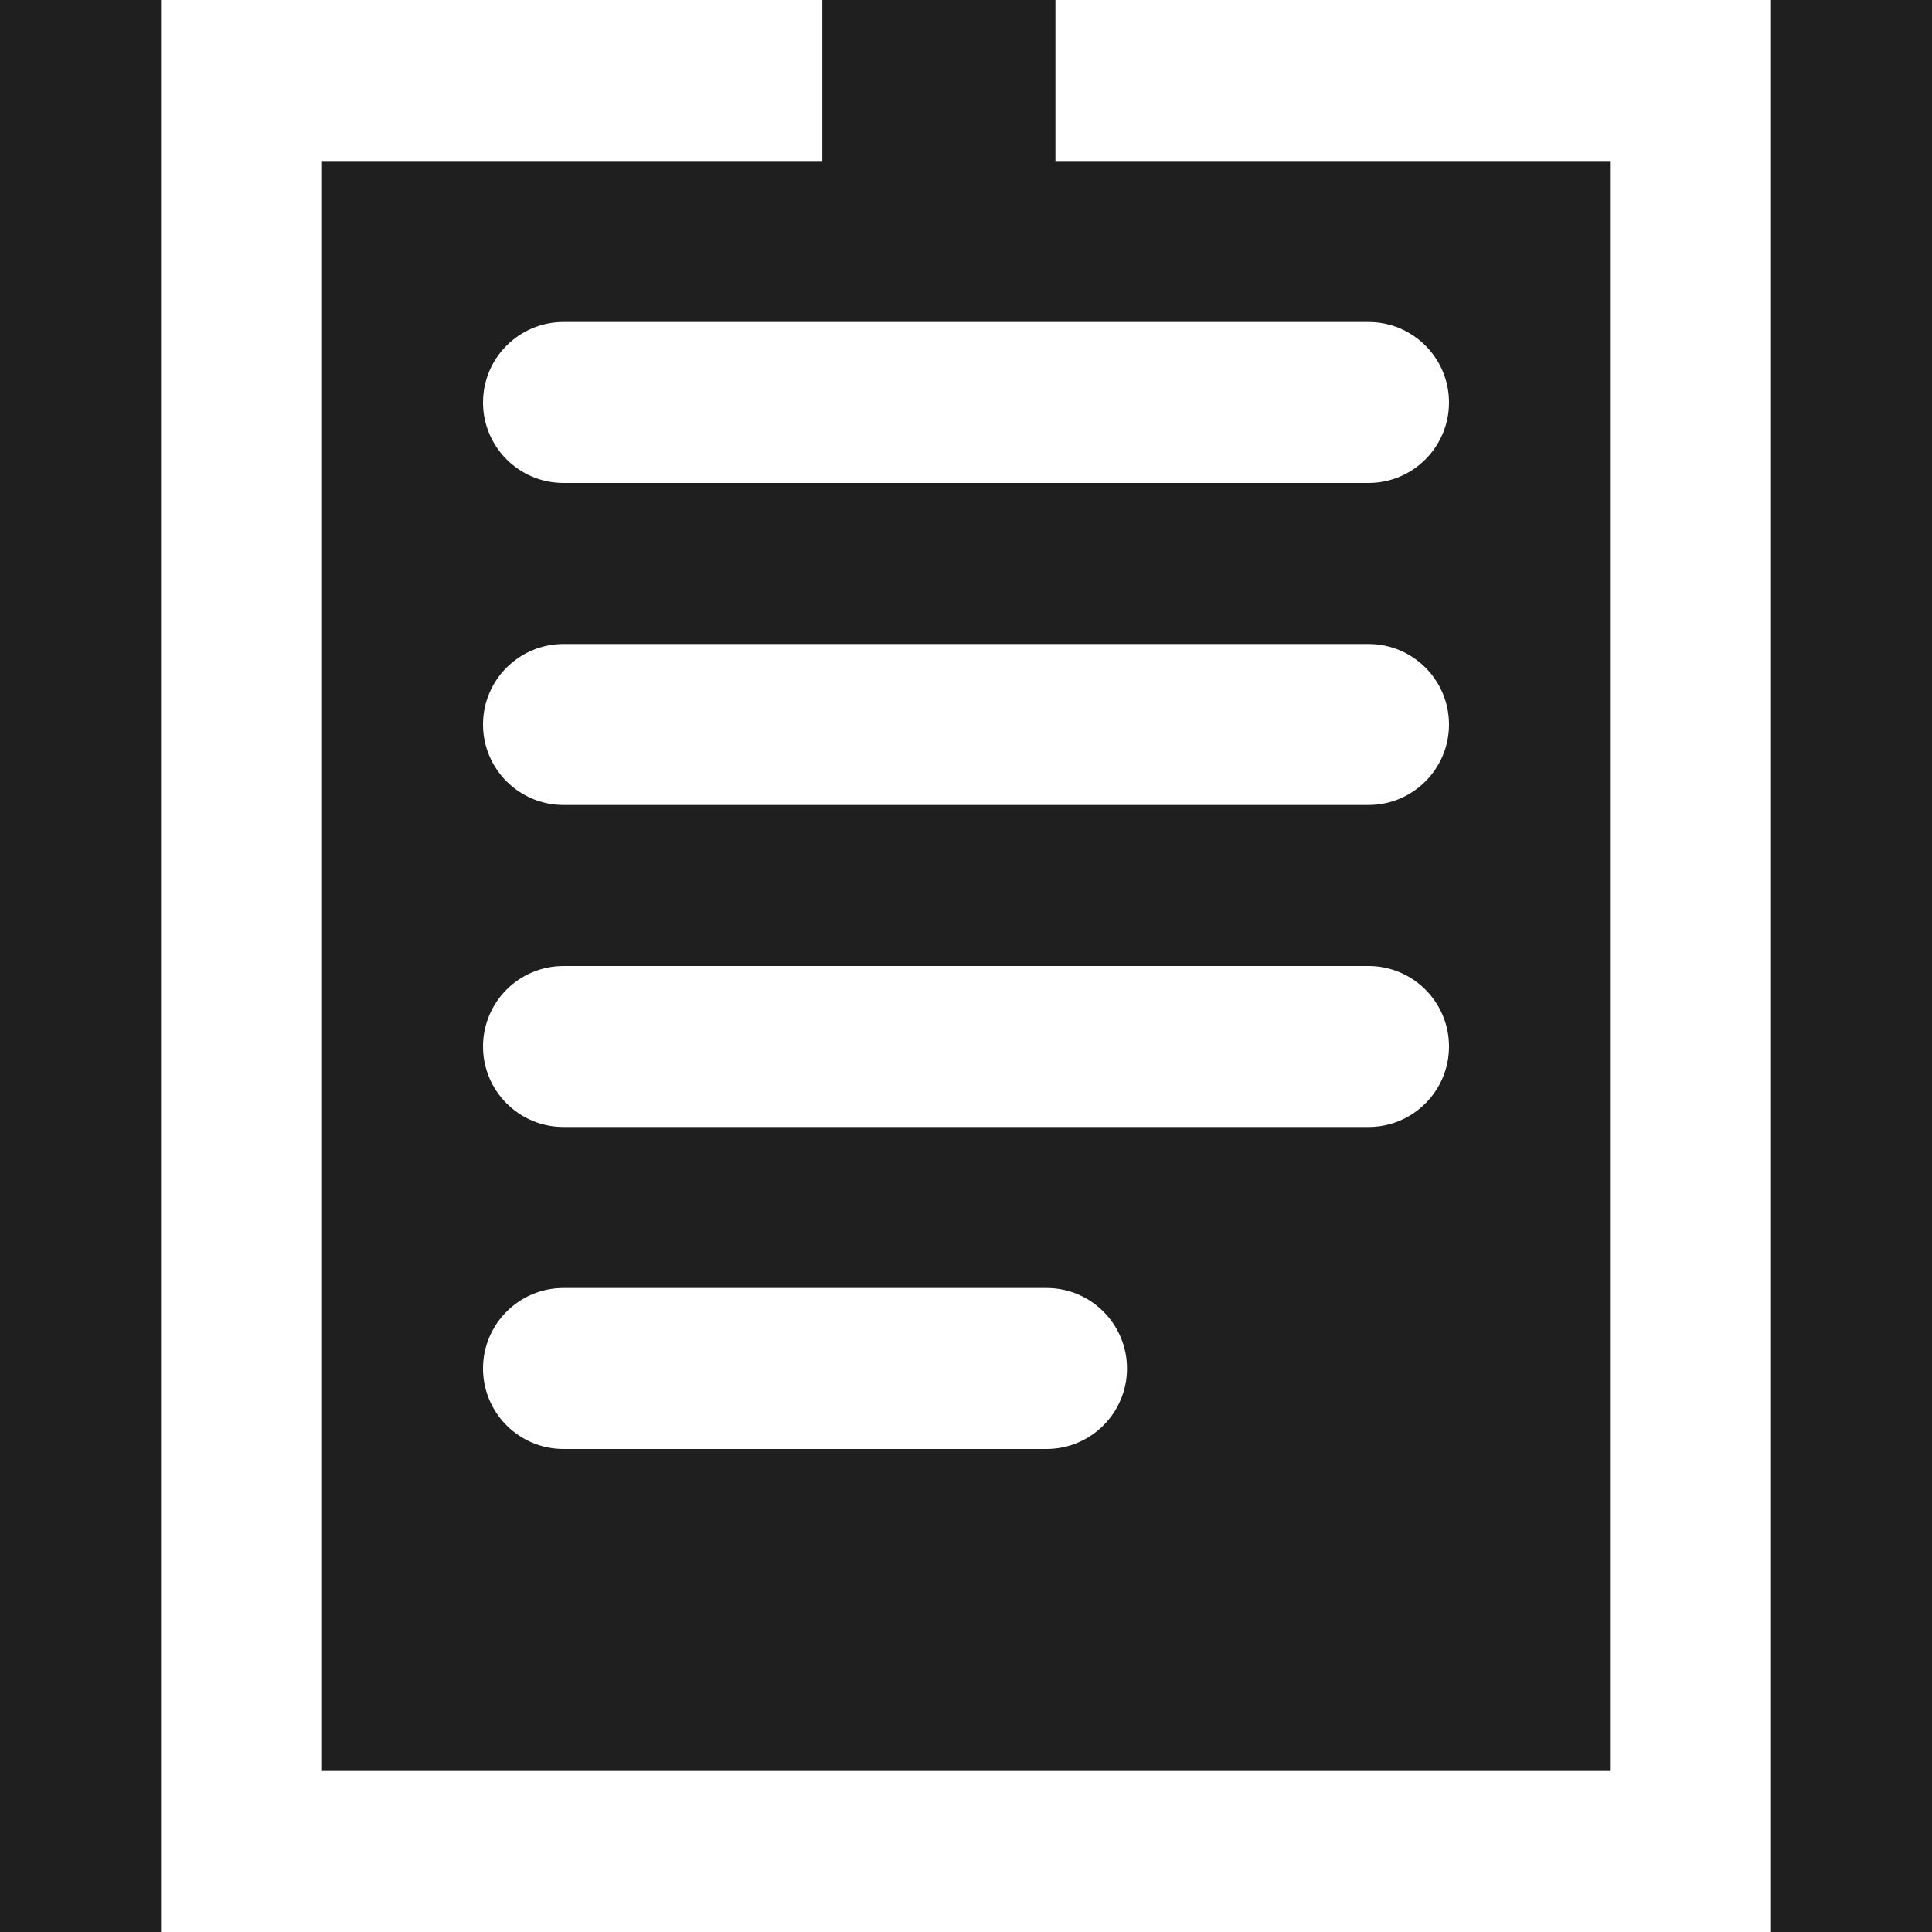 <?xml version="1.0" encoding="UTF-8"?>
<svg width="24px" height="24px" viewBox="0 0 24 24" version="1.1" xmlns="http://www.w3.org/2000/svg" xmlns:xlink="http://www.w3.org/1999/xlink">
    <title>AC22F874-4A1F-4E29-ADB2-E0D526CF154B</title>
    <g id="Style-guide" stroke="none" stroke-width="1" fill="none" fill-rule="evenodd">
        <g id="Iconografia" transform="translate(-1200, -860)">
            <rect fill="#FFFFFF" x="0" y="0" width="1440" height="1024"></rect>
            <rect id="Rectangle" fill="#1F1F1F" x="541" y="-8" width="900" height="1032"></rect>
            <g id="ICO-/-24-/-Special-format-/-infografica" transform="translate(1200, 860)" fill="#FFFFFF">
                <path d="M10.215,0 L10.215,2 L4,2 L4,22 L20,22 L20,2 L13.111,2 L13.111,0 L22,0 L22,24 L2,24 L2,0 L10.215,0 Z M13,16 C13.552,16 14,16.448 14,17 C14,17.552 13.552,18 13,18 L7,18 C6.448,18 6,17.552 6,17 C6,16.448 6.448,16 7,16 L13,16 Z M17,12 C17.552,12 18,12.448 18,13 C18,13.552 17.552,14 17,14 L7,14 C6.448,14 6,13.552 6,13 C6,12.448 6.448,12 7,12 L17,12 Z M17,8 C17.552,8 18,8.448 18,9 C18,9.552 17.552,10 17,10 L7,10 C6.448,10 6,9.552 6,9 C6,8.448 6.448,8 7,8 L17,8 Z M17,4 C17.552,4 18,4.448 18,5 C18,5.552 17.552,6 17,6 L7,6 C6.448,6 6,5.552 6,5 C6,4.448 6.448,4 7,4 L17,4 Z" id="Combined-Shape"></path>
            </g>
        </g>
    </g>
</svg>